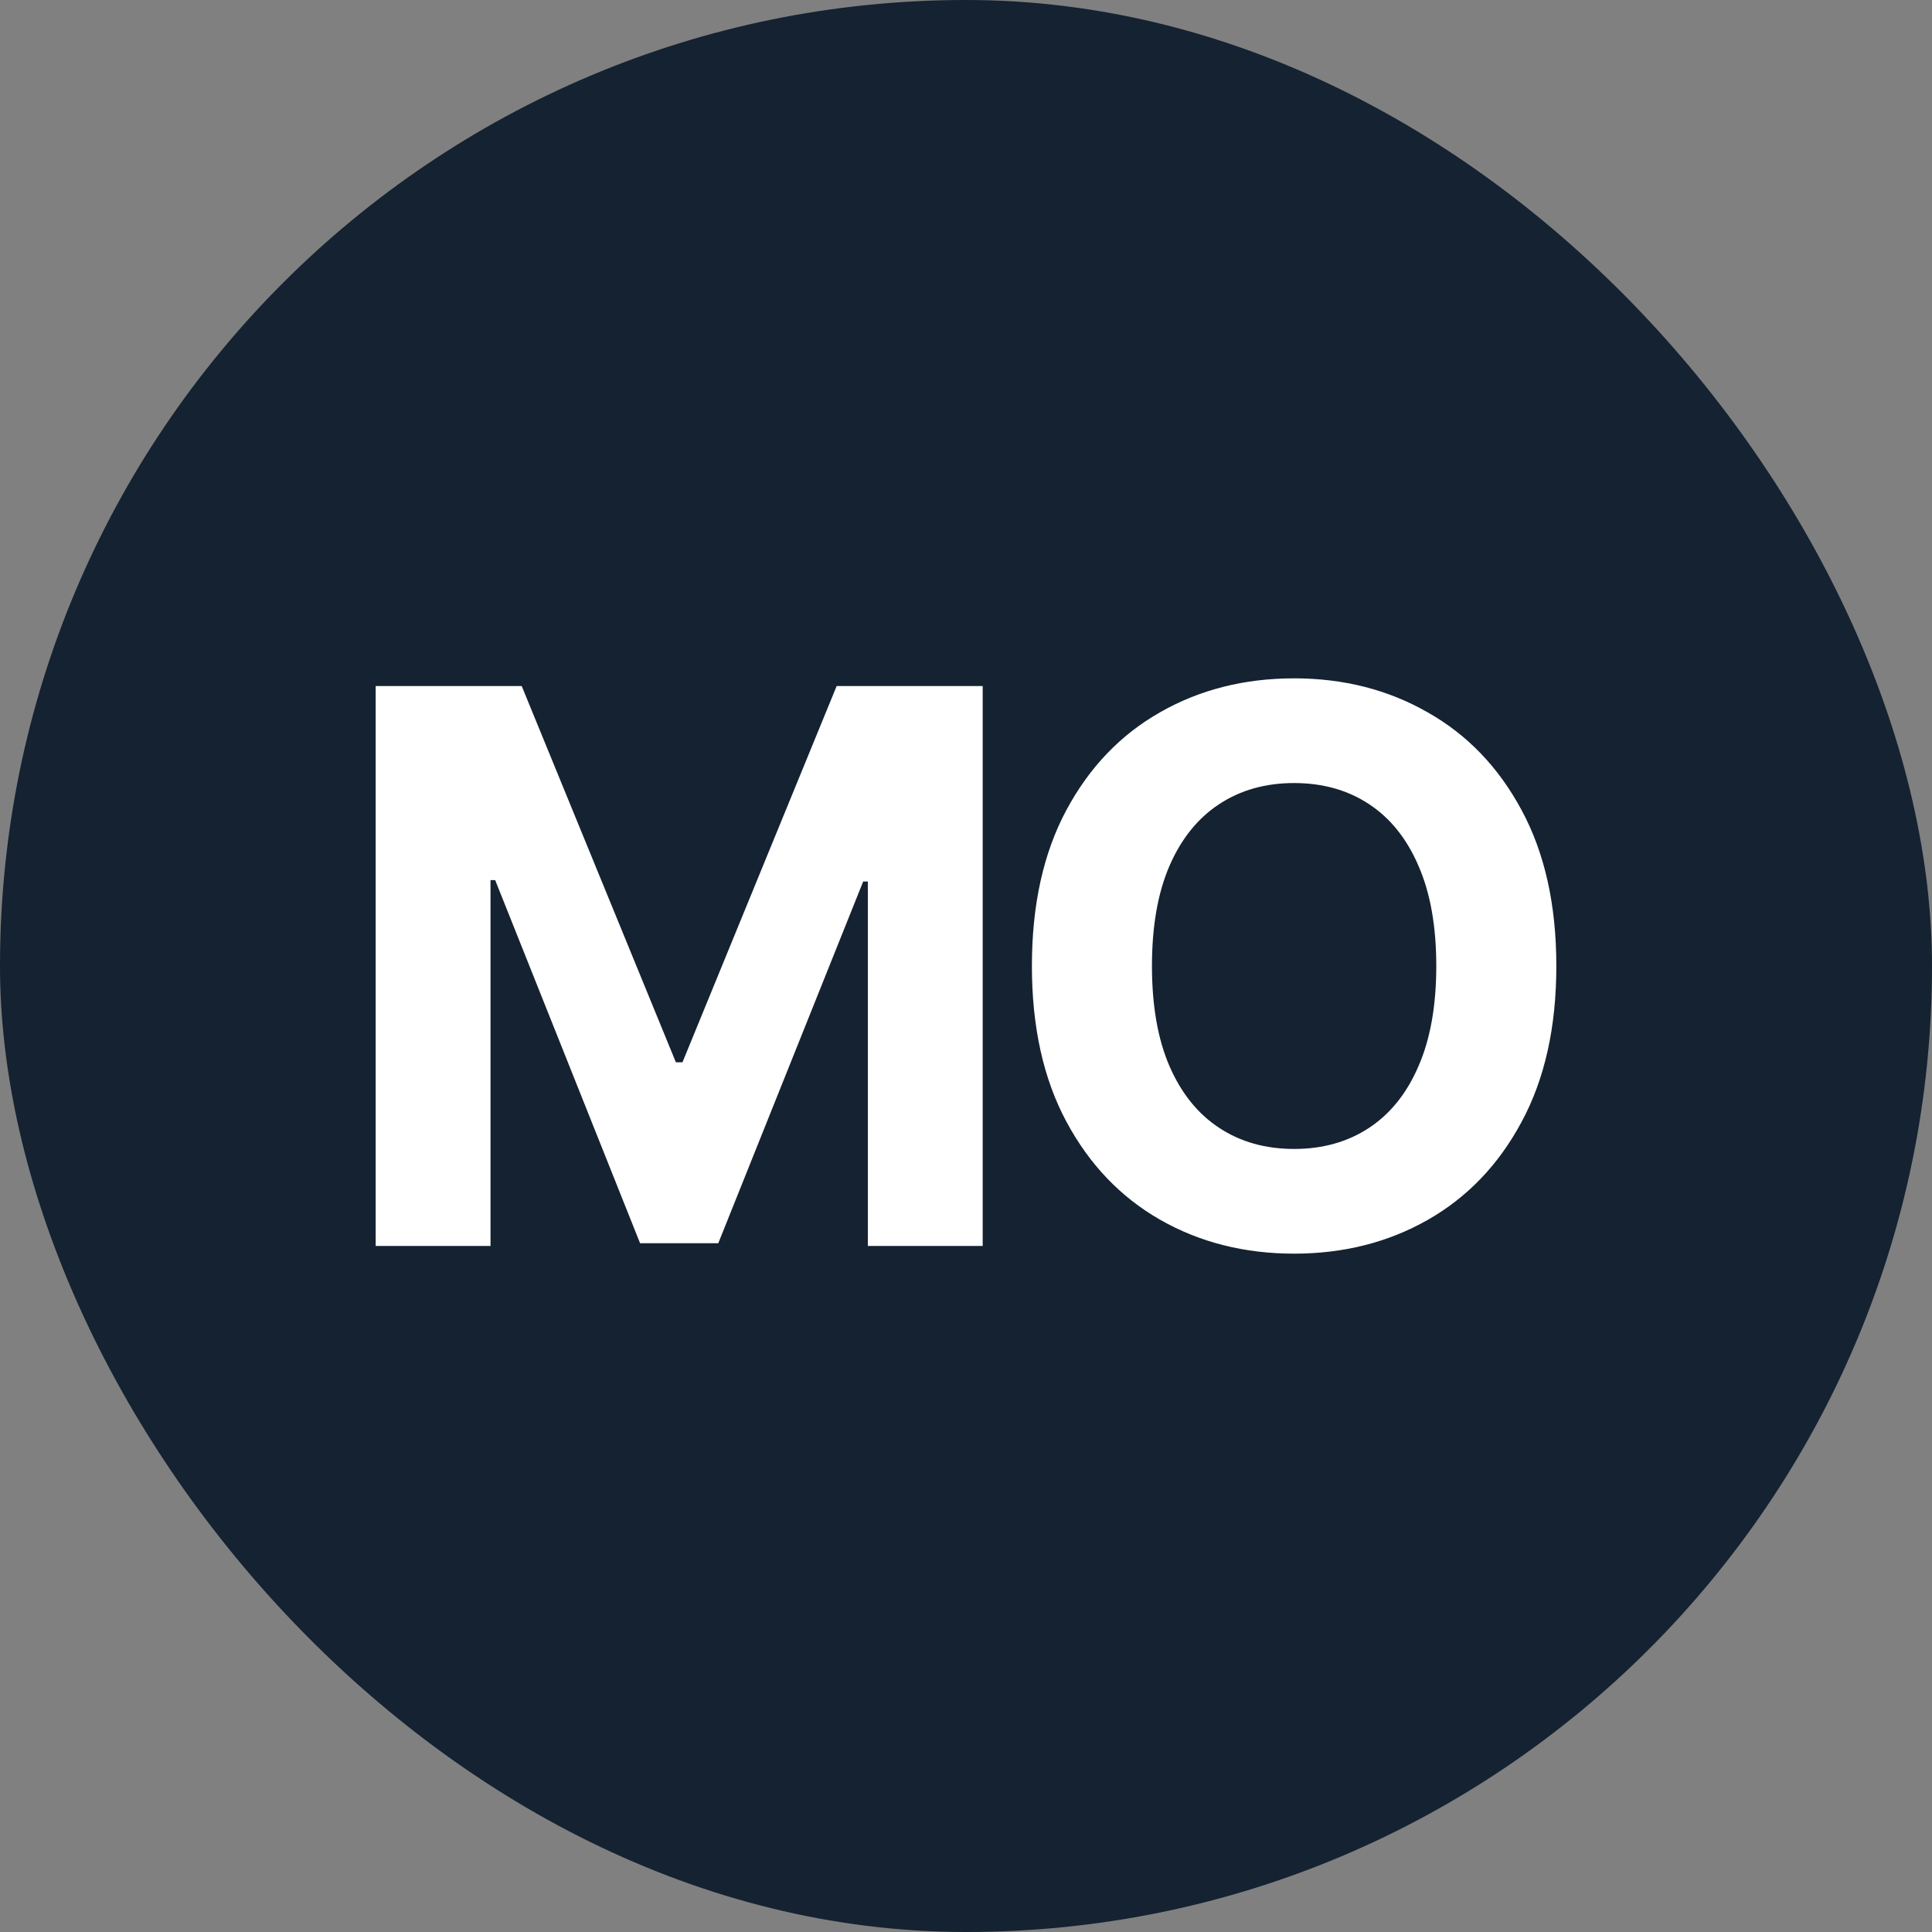 <svg width="36" height="36" viewBox="0 0 36 36" fill="none" xmlns="http://www.w3.org/2000/svg">
<rect x="0" y="0" width="36" height="36" fill="#808080" stroke="none"/>
<rect width="36" height="36" rx="18" fill="#142231"/>
<path d="M7 12.783H9.721L12.594 19.794H12.717L15.59 12.783H18.311V23.217H16.171V16.426H16.084L13.384 23.166H11.927L9.227 16.4H9.14V23.217H7V12.783Z" fill="white"/>
<path d="M29 18C29 19.138 28.784 20.106 28.353 20.904C27.925 21.703 27.341 22.312 26.6 22.733C25.863 23.151 25.034 23.36 24.114 23.36C23.187 23.36 22.354 23.149 21.617 22.728C20.88 22.307 20.298 21.697 19.87 20.899C19.442 20.101 19.228 19.135 19.228 18C19.228 16.862 19.442 15.894 19.87 15.096C20.298 14.298 20.88 13.69 21.617 13.272C22.354 12.851 23.187 12.64 24.114 12.64C25.034 12.64 25.863 12.851 26.6 13.272C27.341 13.69 27.925 14.298 28.353 15.096C28.784 15.894 29 16.862 29 18ZM26.763 18C26.763 17.263 26.653 16.641 26.432 16.135C26.215 15.629 25.907 15.245 25.51 14.984C25.113 14.722 24.647 14.591 24.114 14.591C23.581 14.591 23.115 14.722 22.718 14.984C22.32 15.245 22.011 15.629 21.791 16.135C21.573 16.641 21.465 17.263 21.465 18C21.465 18.737 21.573 19.359 21.791 19.865C22.011 20.371 22.32 20.755 22.718 21.016C23.115 21.278 23.581 21.409 24.114 21.409C24.647 21.409 25.113 21.278 25.51 21.016C25.907 20.755 26.215 20.371 26.432 19.865C26.653 19.359 26.763 18.737 26.763 18Z" fill="white"/>
</svg>
